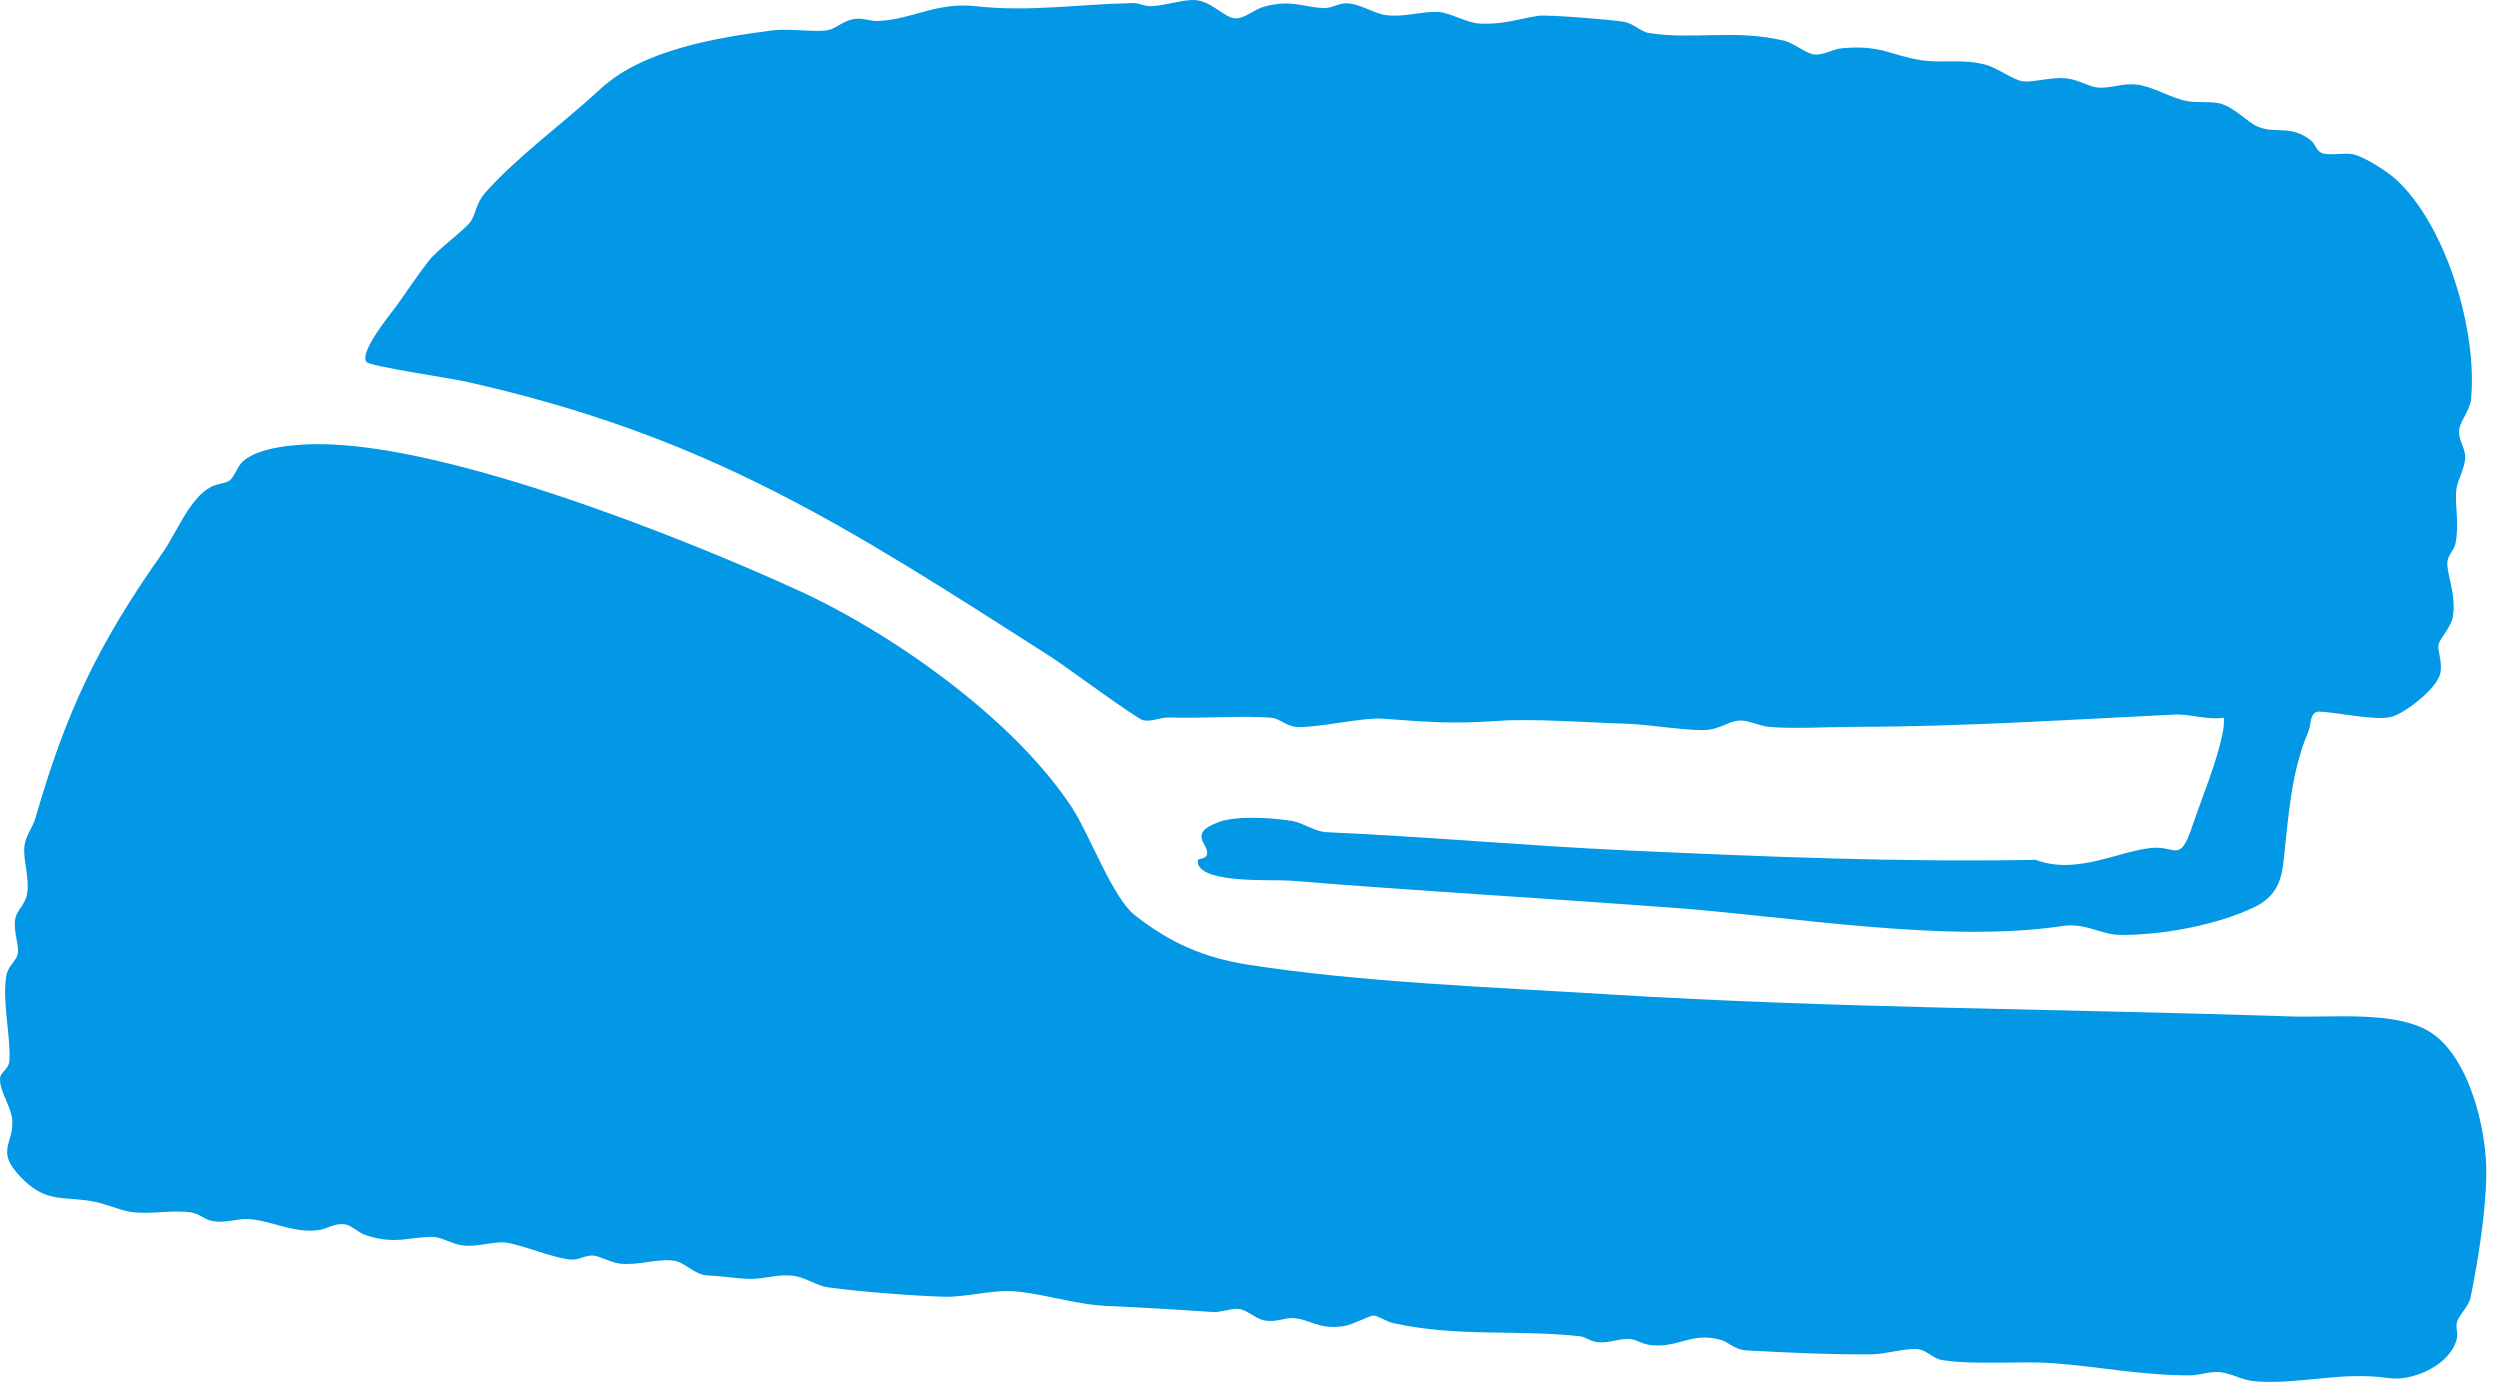 <?xml version="1.0" encoding="utf-8"?>
<svg xmlns="http://www.w3.org/2000/svg" fill="none" height="100%" overflow="visible" preserveAspectRatio="none" style="display: block;" viewBox="0 0 176 98" width="100%">
<g id="Group">
<path d="M84.342 60.516C84.372 60.473 84.876 60.467 84.967 60.171C85.188 59.452 83.5 58.716 85.831 57.861C87.07 57.405 89.646 57.573 90.979 57.799C91.738 57.926 92.559 58.55 93.397 58.586C100.304 58.89 107.41 59.539 114.406 59.863C124.084 60.309 133.684 60.712 143.305 60.531C146.163 61.607 149.019 59.967 151.41 59.699C153.168 59.501 153.44 60.843 154.332 58.18C155.018 56.129 156.129 53.541 156.505 51.435C156.558 51.133 156.577 50.835 156.556 50.531C155.369 50.703 154.215 50.252 153.045 50.308C145.7 50.661 138.163 51.161 130.747 51.167C128.982 51.167 126.169 51.327 124.578 51.176C123.821 51.103 123.123 50.699 122.466 50.727C121.671 50.763 121.022 51.399 119.914 51.397C118.226 51.397 116.09 50.995 114.383 50.946C111.852 50.873 107.924 50.574 105.496 50.748C102.24 50.98 100.596 50.833 97.374 50.599C95.924 50.493 93.104 51.186 91.451 51.186C90.56 51.186 90.148 50.59 89.52 50.531C87.691 50.363 84.495 50.59 82.317 50.512C81.667 50.488 81.067 50.846 80.463 50.701C79.997 50.588 74.912 46.835 73.911 46.195C59.516 36.997 49.886 30.68 32.729 26.851C31.838 26.651 26.013 25.776 25.8 25.489C25.273 24.778 27.476 22.136 27.961 21.463C28.66 20.493 29.415 19.346 30.177 18.372C30.859 17.498 32.737 16.191 33.156 15.564C33.503 15.04 33.524 14.298 34.122 13.613C36.295 11.121 39.846 8.517 42.273 6.262C45.208 3.532 50.358 2.664 54.301 2.149C55.596 1.979 57.368 2.296 58.306 2.117C58.871 2.009 59.443 1.379 60.288 1.319C60.858 1.279 61.287 1.509 61.891 1.475C64.305 1.336 65.942 0.132 68.709 0.438C72.452 0.855 75.931 0.294 79.763 0.215C80.148 0.207 80.567 0.438 81.031 0.434C81.856 0.426 83.2 -0.008 84.017 0C85.282 0.013 86.179 1.283 86.983 1.292C87.647 1.3 88.304 0.666 88.955 0.481C90.854 -0.055 91.628 0.481 93.176 0.572C93.697 0.602 94.246 0.215 94.826 0.232C95.734 0.258 96.725 0.958 97.602 1.068C98.865 1.228 100.13 0.785 101.21 0.838C102.131 0.885 103.212 1.617 104.19 1.66C105.842 1.732 106.82 1.351 108.279 1.115C108.924 1.011 113.568 1.396 114.34 1.536C115.04 1.664 115.48 2.23 116.099 2.326C119.202 2.813 122.164 2.051 125.554 2.853C126.339 3.038 127.151 3.802 127.77 3.84C128.425 3.881 129.014 3.455 129.682 3.396C132.436 3.147 133.112 3.898 135.22 4.234C136.674 4.466 138.167 4.121 139.783 4.555C140.625 4.783 141.795 5.67 142.45 5.73C143.205 5.8 144.387 5.419 145.412 5.511C146.361 5.596 147.022 6.123 147.743 6.17C148.607 6.228 149.423 5.828 150.484 5.962C151.612 6.104 152.856 6.926 153.996 7.121C154.761 7.253 155.497 7.123 156.19 7.264C157.281 7.483 158.189 8.617 158.982 8.932C160.314 9.459 161.205 8.74 162.696 9.889C162.995 10.121 163.07 10.655 163.497 10.787C164.059 10.962 164.914 10.755 165.564 10.845C166.332 10.951 168.078 12.076 168.671 12.623C172.27 15.93 174.426 23.378 173.96 28.106C173.882 28.906 173.188 29.644 173.125 30.272C173.052 30.976 173.544 31.506 173.55 32.161C173.556 32.94 172.982 33.821 172.918 34.525C172.816 35.67 173.152 36.857 172.863 38.274C172.772 38.725 172.299 39.125 172.293 39.591C172.28 40.606 172.927 41.846 172.684 43.403C172.565 44.174 171.772 44.918 171.676 45.376C171.581 45.833 171.968 46.576 171.798 47.401C171.574 48.478 169.256 50.265 168.297 50.482C167.155 50.742 164.529 50.139 163.242 50.095C162.579 50.142 162.73 50.99 162.513 51.495C161.245 54.439 161.103 57.678 160.748 60.769C160.58 62.226 160.071 63.194 158.729 63.85C156.116 65.124 152.169 65.85 149.225 65.816C147.924 65.801 146.818 64.95 145.2 65.192C137.019 66.42 126.243 64.535 117.785 63.907C108.828 63.243 99.784 62.72 90.809 61.997C89.593 61.899 84.795 62.226 84.338 60.82C84.353 60.712 84.299 60.571 84.338 60.516H84.342Z" fill="#0298E5" id="Vector"/>
<path d="M22.272 31.272C31.236 31.174 47.838 37.738 56.23 41.578C62.912 44.638 71.469 50.695 75.506 56.916C76.712 58.773 78.328 63.201 79.887 64.426C82.354 66.365 84.721 67.42 87.868 67.914C95.787 69.154 105.079 69.496 113.181 69.999C129.227 70.99 145.272 71.022 161.326 71.558C164.125 71.652 168.499 71.16 170.936 72.569C173.843 74.248 175.085 79.59 175.036 82.696C174.994 85.388 174.462 88.719 173.926 91.353C173.792 92.013 173.054 92.602 172.957 93.147C172.859 93.692 173.169 93.892 172.808 94.692C172.108 96.245 169.752 97.255 168.146 97.017C164.86 96.53 161.926 97.485 158.778 97.247C157.821 97.175 157.077 96.653 156.235 96.596C155.484 96.545 154.859 96.826 154.125 96.826C150.801 96.83 147.799 96.209 144.553 95.97C142.174 95.796 139.005 96.117 136.708 95.745C136.066 95.641 135.632 95.022 134.971 94.975C134.088 94.911 132.712 95.332 131.819 95.343C129.057 95.373 125.713 95.222 122.945 95.068C122.119 95.022 121.669 94.473 121.139 94.324C119.108 93.756 118.204 94.883 116.295 94.704C115.616 94.641 115.263 94.33 114.802 94.27C114.094 94.181 113.326 94.579 112.479 94.49C111.956 94.434 111.608 94.111 111.197 94.068C106.635 93.585 102.678 94.149 98.097 93.149C97.623 93.045 97.023 92.643 96.73 92.617C96.421 92.592 95.249 93.266 94.586 93.362C92.755 93.624 92.208 92.843 91.013 92.794C90.352 92.768 89.841 93.13 88.953 92.943C88.374 92.822 87.783 92.2 87.185 92.145C86.62 92.092 86.007 92.413 85.299 92.362C82.811 92.188 80.361 92.049 77.871 91.936C75.58 91.832 73.067 90.949 71.038 90.89C69.785 90.853 67.835 91.317 66.602 91.292C64.501 91.249 60.413 90.922 58.335 90.636C57.453 90.515 56.724 89.905 55.769 89.807C54.688 89.696 53.801 90.053 52.791 90.034C51.849 90.017 50.899 89.837 49.835 89.794C48.898 89.756 48.247 88.883 47.473 88.758C46.339 88.573 44.965 89.105 43.66 88.96C42.964 88.883 42.245 88.415 41.72 88.388C41.239 88.364 40.789 88.688 40.295 88.675C39.102 88.647 36.742 87.609 35.568 87.475C34.747 87.381 33.671 87.796 32.612 87.683C31.872 87.605 31.083 87.085 30.494 87.079C28.79 87.06 27.829 87.662 25.711 86.939C25.209 86.766 24.747 86.269 24.314 86.198C23.554 86.077 23.055 86.519 22.402 86.603C20.626 86.828 19.063 85.913 17.481 85.822C16.73 85.777 15.915 86.12 14.997 85.971C14.433 85.879 14.046 85.449 13.485 85.36C12.207 85.156 10.588 85.505 9.268 85.328C8.413 85.213 7.418 84.713 6.429 84.556C4.272 84.211 3.162 84.681 1.393 82.796C-0.302 80.99 0.957 80.541 0.868 78.877C0.819 77.954 -0.083 76.747 0.006 75.898C0.055 75.43 0.627 75.318 0.665 74.626C0.761 72.941 0.142 70.569 0.444 68.69C0.551 68.022 1.163 67.639 1.25 67.143C1.363 66.505 0.908 65.556 1.08 64.654C1.189 64.09 1.79 63.652 1.905 62.933C2.097 61.733 1.612 60.622 1.72 59.573C1.797 58.837 2.309 58.239 2.499 57.582C4.676 49.999 6.96 45.288 11.441 38.921C12.43 37.514 13.347 35.061 14.861 34.272C15.282 34.053 15.841 34.038 16.137 33.848C16.471 33.636 16.713 32.827 17.102 32.478C18.225 31.468 20.798 31.285 22.268 31.267L22.272 31.272Z" fill="#0298E5" id="Vector_2"/>
</g>
</svg>